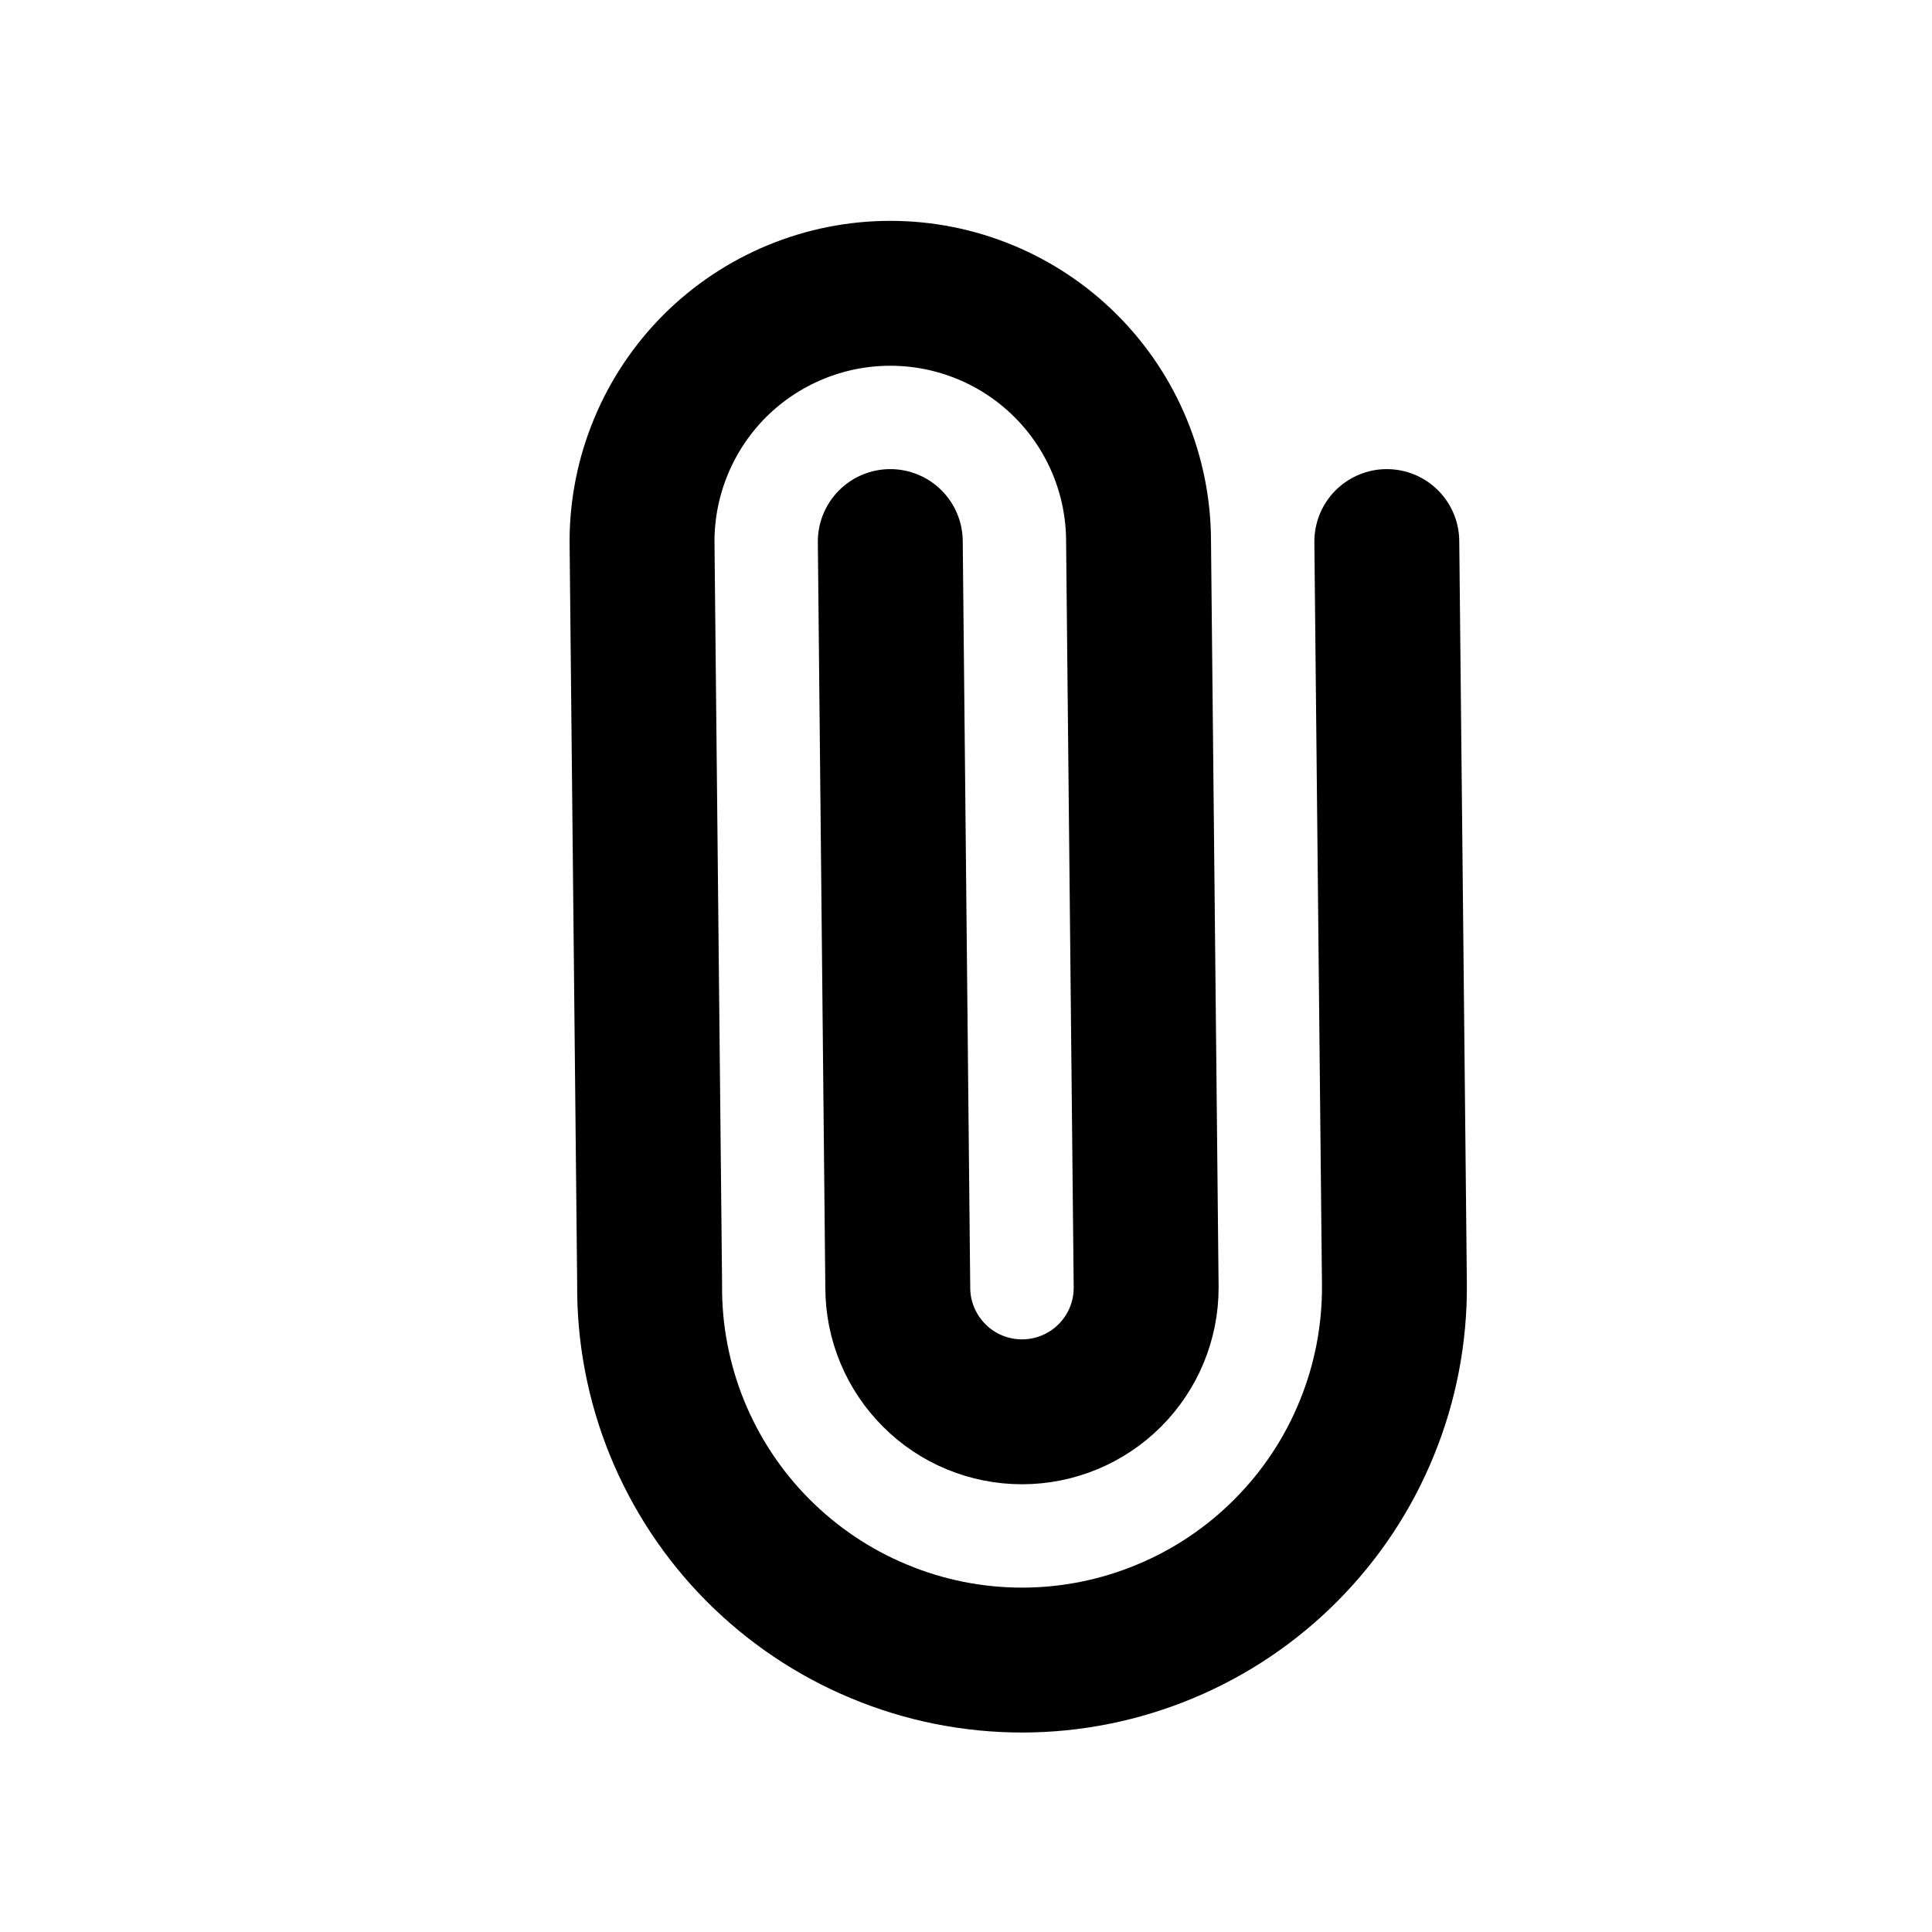 <svg width="16" height="16" viewBox="0 0 16 16" fill="none" xmlns="http://www.w3.org/2000/svg">
<path d="M7.373 4.485L7.435 10.664C7.435 10.937 7.544 11.198 7.737 11.391C7.929 11.584 8.191 11.692 8.464 11.692C8.736 11.692 8.998 11.584 9.191 11.391C9.384 11.198 9.492 10.937 9.492 10.664L9.429 4.485C9.429 3.94 9.213 3.417 8.827 3.031C8.442 2.646 7.919 2.429 7.373 2.429C6.828 2.429 6.305 2.646 5.919 3.031C5.534 3.417 5.317 3.94 5.317 4.485L5.38 10.638C5.376 11.046 5.454 11.449 5.607 11.826C5.761 12.203 5.987 12.546 6.274 12.835C6.561 13.124 6.902 13.354 7.278 13.51C7.653 13.667 8.056 13.748 8.464 13.748C8.871 13.748 9.274 13.667 9.65 13.51C10.025 13.354 10.367 13.124 10.653 12.835C10.94 12.546 11.167 12.203 11.32 11.826C11.474 11.449 11.551 11.046 11.548 10.638L11.485 4.485" stroke="black" stroke-width="1.2" stroke-linecap="round" stroke-linejoin="round"/>
</svg>

